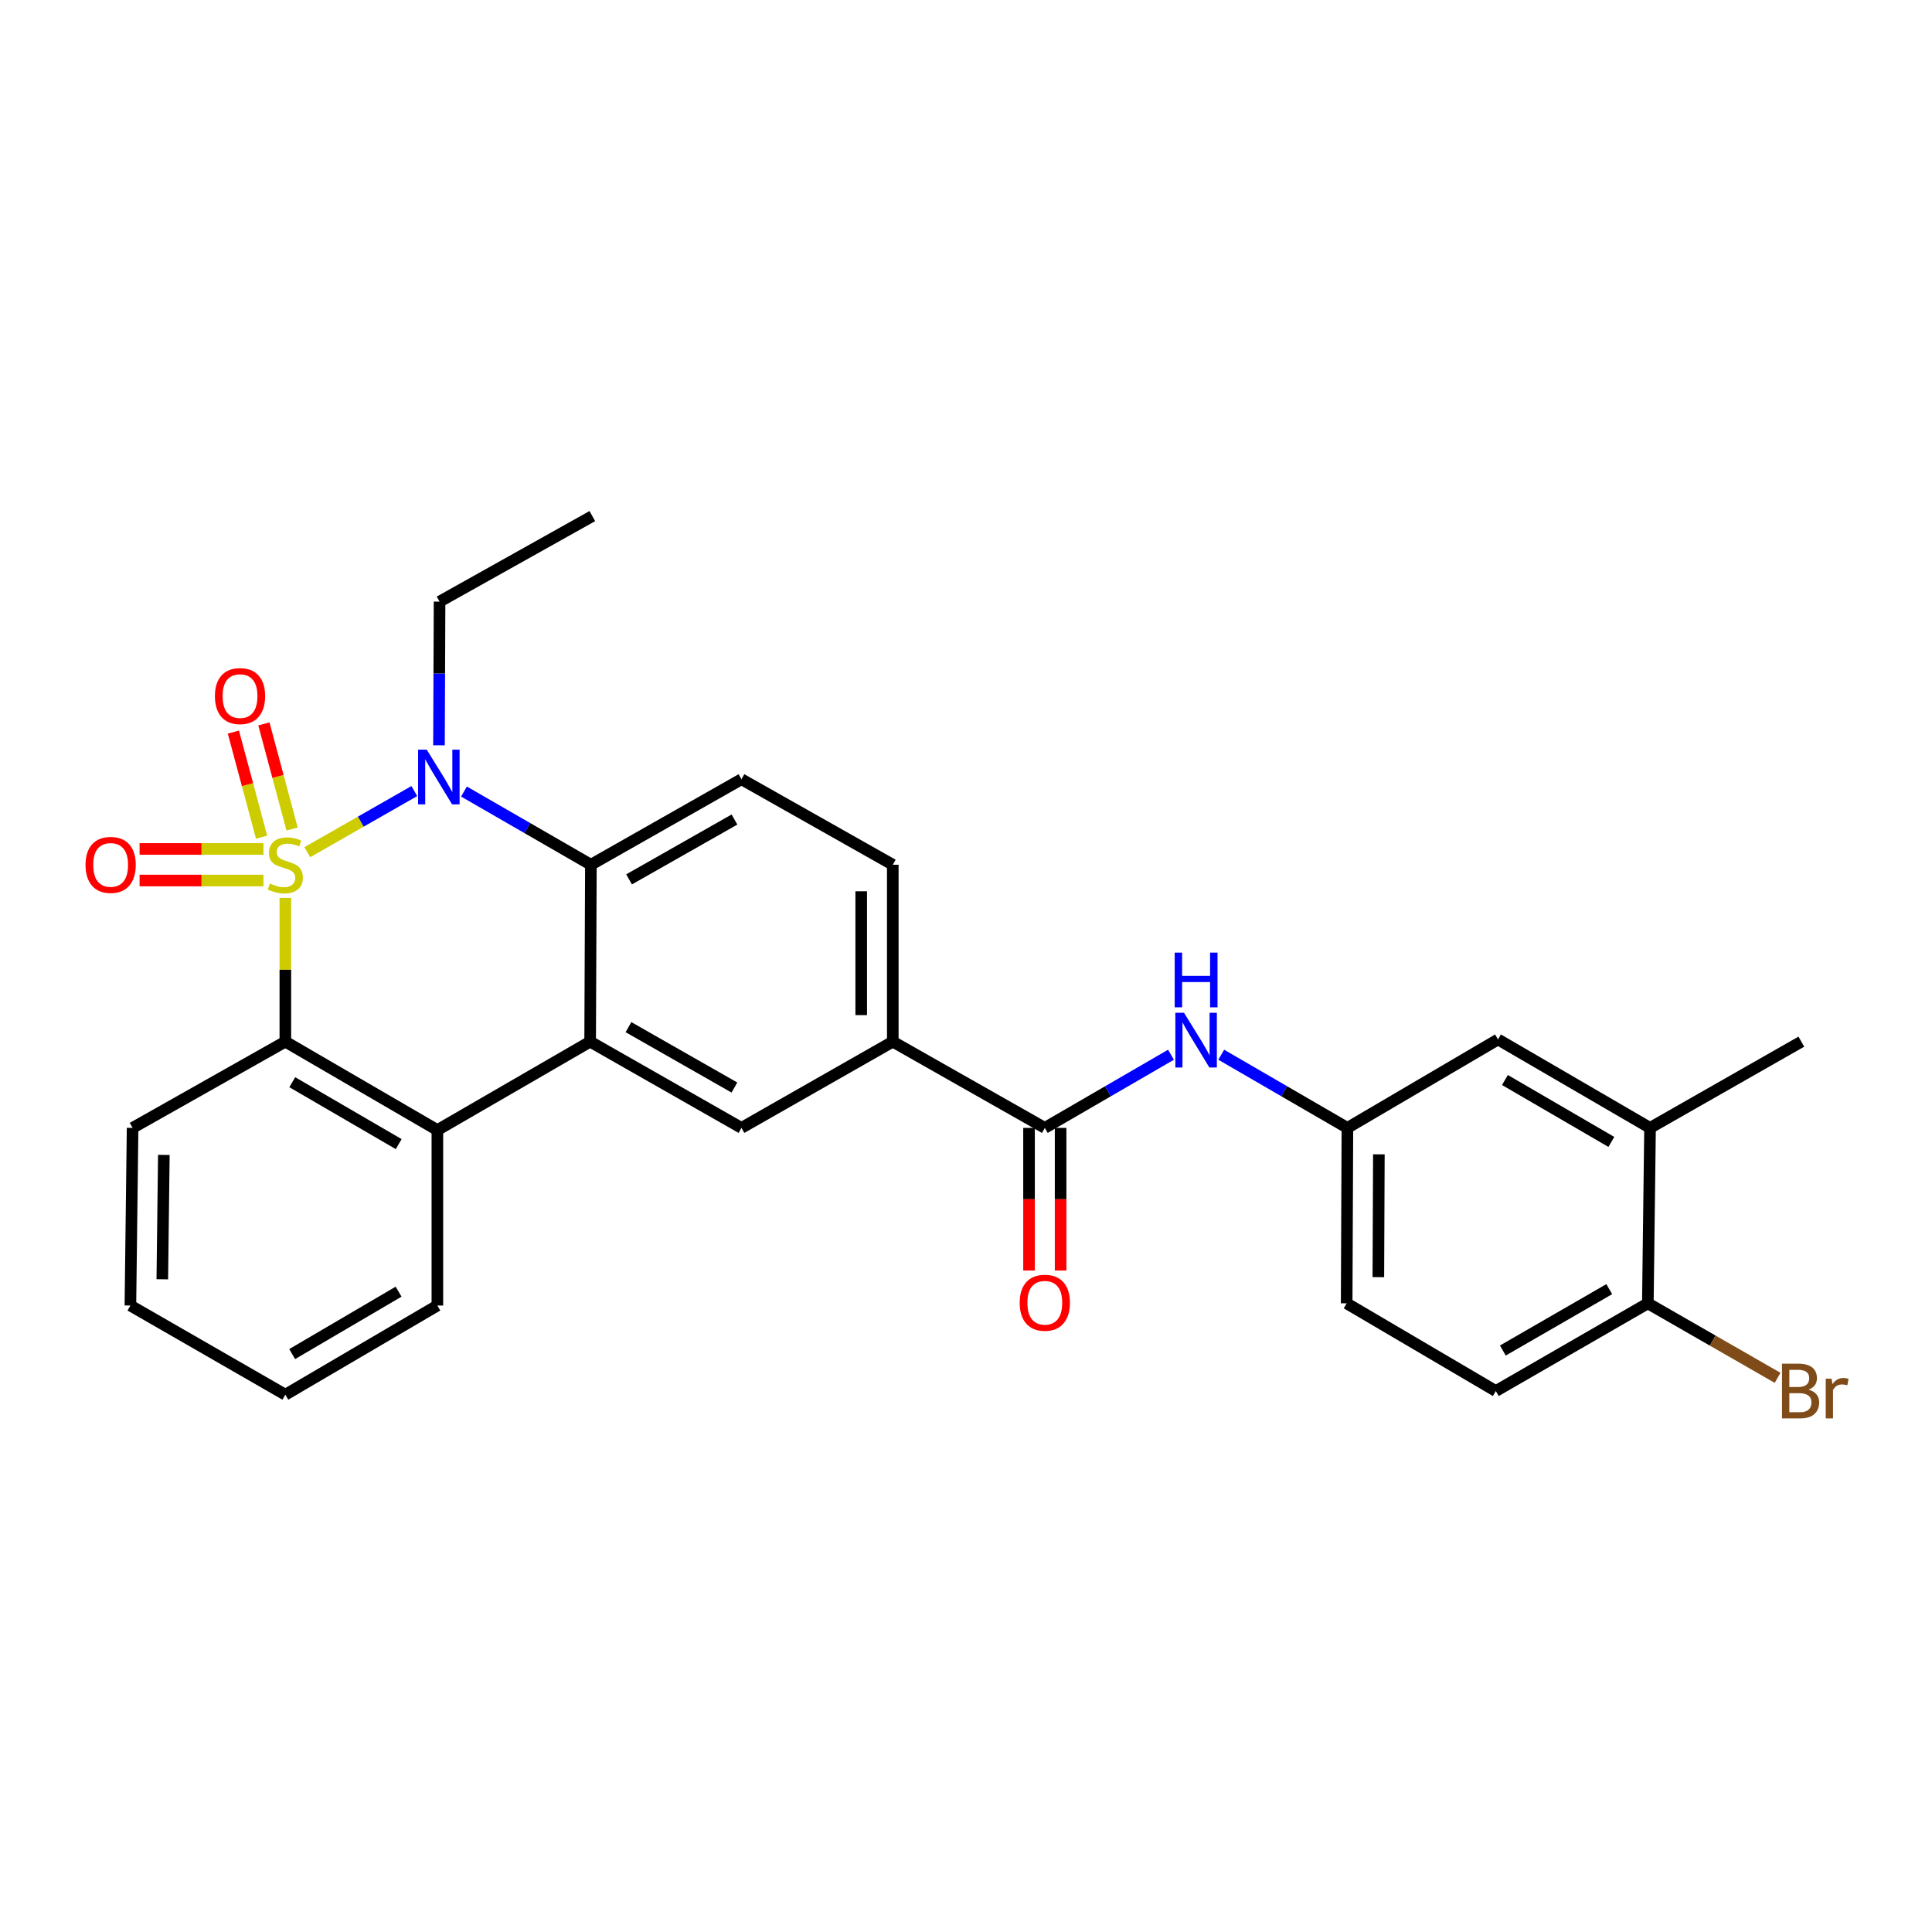 <?xml version='1.0' encoding='iso-8859-1'?>
<svg version='1.1' baseProfile='full'
              xmlns='http://www.w3.org/2000/svg'
                      xmlns:rdkit='http://www.rdkit.org/xml'
                      xmlns:xlink='http://www.w3.org/1999/xlink'
                  xml:space='preserve'
width='1000px' height='1000px' viewBox='0 0 1000 1000'>
<!-- END OF HEADER -->
<rect style='opacity:1.0;fill:#FFFFFF;stroke:none' width='1000' height='1000' x='0' y='0'> </rect>
<path class='bond-0' d='M 159.061,441.096 L 186.753,425.275' style='fill:none;fill-rule:evenodd;stroke:#CCCC00;stroke-width:6px;stroke-linecap:butt;stroke-linejoin:miter;stroke-opacity:1' />
<path class='bond-0' d='M 186.753,425.275 L 214.445,409.454' style='fill:none;fill-rule:evenodd;stroke:#0000FF;stroke-width:6px;stroke-linecap:butt;stroke-linejoin:miter;stroke-opacity:1' />
<path class='bond-1' d='M 147.693,464.76 L 147.693,501.958' style='fill:none;fill-rule:evenodd;stroke:#CCCC00;stroke-width:6px;stroke-linecap:butt;stroke-linejoin:miter;stroke-opacity:1' />
<path class='bond-1' d='M 147.693,501.958 L 147.693,539.156' style='fill:none;fill-rule:evenodd;stroke:#000000;stroke-width:6px;stroke-linecap:butt;stroke-linejoin:miter;stroke-opacity:1' />
<path class='bond-7' d='M 151.189,429.09 L 143.888,401.89' style='fill:none;fill-rule:evenodd;stroke:#CCCC00;stroke-width:6px;stroke-linecap:butt;stroke-linejoin:miter;stroke-opacity:1' />
<path class='bond-7' d='M 143.888,401.89 L 136.587,374.69' style='fill:none;fill-rule:evenodd;stroke:#FF0000;stroke-width:6px;stroke-linecap:butt;stroke-linejoin:miter;stroke-opacity:1' />
<path class='bond-7' d='M 135.403,433.327 L 128.102,406.127' style='fill:none;fill-rule:evenodd;stroke:#CCCC00;stroke-width:6px;stroke-linecap:butt;stroke-linejoin:miter;stroke-opacity:1' />
<path class='bond-7' d='M 128.102,406.127 L 120.801,378.928' style='fill:none;fill-rule:evenodd;stroke:#FF0000;stroke-width:6px;stroke-linecap:butt;stroke-linejoin:miter;stroke-opacity:1' />
<path class='bond-8' d='M 136.353,439.418 L 104.301,439.418' style='fill:none;fill-rule:evenodd;stroke:#CCCC00;stroke-width:6px;stroke-linecap:butt;stroke-linejoin:miter;stroke-opacity:1' />
<path class='bond-8' d='M 104.301,439.418 L 72.249,439.418' style='fill:none;fill-rule:evenodd;stroke:#FF0000;stroke-width:6px;stroke-linecap:butt;stroke-linejoin:miter;stroke-opacity:1' />
<path class='bond-8' d='M 136.353,455.763 L 104.301,455.763' style='fill:none;fill-rule:evenodd;stroke:#CCCC00;stroke-width:6px;stroke-linecap:butt;stroke-linejoin:miter;stroke-opacity:1' />
<path class='bond-8' d='M 104.301,455.763 L 72.249,455.763' style='fill:none;fill-rule:evenodd;stroke:#FF0000;stroke-width:6px;stroke-linecap:butt;stroke-linejoin:miter;stroke-opacity:1' />
<path class='bond-3' d='M 240.157,409.703 L 273.001,428.647' style='fill:none;fill-rule:evenodd;stroke:#0000FF;stroke-width:6px;stroke-linecap:butt;stroke-linejoin:miter;stroke-opacity:1' />
<path class='bond-3' d='M 273.001,428.647 L 305.844,447.591' style='fill:none;fill-rule:evenodd;stroke:#000000;stroke-width:6px;stroke-linecap:butt;stroke-linejoin:miter;stroke-opacity:1' />
<path class='bond-19' d='M 227.213,385.768 L 227.366,348.582' style='fill:none;fill-rule:evenodd;stroke:#0000FF;stroke-width:6px;stroke-linecap:butt;stroke-linejoin:miter;stroke-opacity:1' />
<path class='bond-19' d='M 227.366,348.582 L 227.518,311.396' style='fill:none;fill-rule:evenodd;stroke:#000000;stroke-width:6px;stroke-linecap:butt;stroke-linejoin:miter;stroke-opacity:1' />
<path class='bond-4' d='M 147.693,539.156 L 226.383,584.93' style='fill:none;fill-rule:evenodd;stroke:#000000;stroke-width:6px;stroke-linecap:butt;stroke-linejoin:miter;stroke-opacity:1' />
<path class='bond-4' d='M 151.279,560.15 L 206.361,592.192' style='fill:none;fill-rule:evenodd;stroke:#000000;stroke-width:6px;stroke-linecap:butt;stroke-linejoin:miter;stroke-opacity:1' />
<path class='bond-22' d='M 147.693,539.156 L 68.632,583.795' style='fill:none;fill-rule:evenodd;stroke:#000000;stroke-width:6px;stroke-linecap:butt;stroke-linejoin:miter;stroke-opacity:1' />
<path class='bond-2' d='M 305.454,539.156 L 226.383,584.93' style='fill:none;fill-rule:evenodd;stroke:#000000;stroke-width:6px;stroke-linecap:butt;stroke-linejoin:miter;stroke-opacity:1' />
<path class='bond-6' d='M 305.454,539.156 L 383.78,583.795' style='fill:none;fill-rule:evenodd;stroke:#000000;stroke-width:6px;stroke-linecap:butt;stroke-linejoin:miter;stroke-opacity:1' />
<path class='bond-6' d='M 325.296,531.651 L 380.124,562.898' style='fill:none;fill-rule:evenodd;stroke:#000000;stroke-width:6px;stroke-linecap:butt;stroke-linejoin:miter;stroke-opacity:1' />
<path class='bond-28' d='M 305.454,539.156 L 305.844,447.591' style='fill:none;fill-rule:evenodd;stroke:#000000;stroke-width:6px;stroke-linecap:butt;stroke-linejoin:miter;stroke-opacity:1' />
<path class='bond-11' d='M 305.844,447.591 L 383.78,403.333' style='fill:none;fill-rule:evenodd;stroke:#000000;stroke-width:6px;stroke-linecap:butt;stroke-linejoin:miter;stroke-opacity:1' />
<path class='bond-11' d='M 325.606,455.165 L 380.161,424.185' style='fill:none;fill-rule:evenodd;stroke:#000000;stroke-width:6px;stroke-linecap:butt;stroke-linejoin:miter;stroke-opacity:1' />
<path class='bond-23' d='M 226.383,584.93 L 226.383,675.741' style='fill:none;fill-rule:evenodd;stroke:#000000;stroke-width:6px;stroke-linecap:butt;stroke-linejoin:miter;stroke-opacity:1' />
<path class='bond-5' d='M 540.796,583.795 L 462.107,539.156' style='fill:none;fill-rule:evenodd;stroke:#000000;stroke-width:6px;stroke-linecap:butt;stroke-linejoin:miter;stroke-opacity:1' />
<path class='bond-10' d='M 540.796,583.795 L 573.449,564.86' style='fill:none;fill-rule:evenodd;stroke:#000000;stroke-width:6px;stroke-linecap:butt;stroke-linejoin:miter;stroke-opacity:1' />
<path class='bond-10' d='M 573.449,564.86 L 606.101,545.925' style='fill:none;fill-rule:evenodd;stroke:#0000FF;stroke-width:6px;stroke-linecap:butt;stroke-linejoin:miter;stroke-opacity:1' />
<path class='bond-15' d='M 532.624,583.795 L 532.624,620.715' style='fill:none;fill-rule:evenodd;stroke:#000000;stroke-width:6px;stroke-linecap:butt;stroke-linejoin:miter;stroke-opacity:1' />
<path class='bond-15' d='M 532.624,620.715 L 532.624,657.635' style='fill:none;fill-rule:evenodd;stroke:#FF0000;stroke-width:6px;stroke-linecap:butt;stroke-linejoin:miter;stroke-opacity:1' />
<path class='bond-15' d='M 548.968,583.795 L 548.968,620.715' style='fill:none;fill-rule:evenodd;stroke:#000000;stroke-width:6px;stroke-linecap:butt;stroke-linejoin:miter;stroke-opacity:1' />
<path class='bond-15' d='M 548.968,620.715 L 548.968,657.635' style='fill:none;fill-rule:evenodd;stroke:#FF0000;stroke-width:6px;stroke-linecap:butt;stroke-linejoin:miter;stroke-opacity:1' />
<path class='bond-9' d='M 383.78,583.795 L 462.107,539.156' style='fill:none;fill-rule:evenodd;stroke:#000000;stroke-width:6px;stroke-linecap:butt;stroke-linejoin:miter;stroke-opacity:1' />
<path class='bond-30' d='M 462.107,539.156 L 462.107,447.591' style='fill:none;fill-rule:evenodd;stroke:#000000;stroke-width:6px;stroke-linecap:butt;stroke-linejoin:miter;stroke-opacity:1' />
<path class='bond-30' d='M 445.762,525.421 L 445.762,461.325' style='fill:none;fill-rule:evenodd;stroke:#000000;stroke-width:6px;stroke-linecap:butt;stroke-linejoin:miter;stroke-opacity:1' />
<path class='bond-13' d='M 632.107,545.925 L 664.76,564.86' style='fill:none;fill-rule:evenodd;stroke:#0000FF;stroke-width:6px;stroke-linecap:butt;stroke-linejoin:miter;stroke-opacity:1' />
<path class='bond-13' d='M 664.76,564.86 L 697.413,583.795' style='fill:none;fill-rule:evenodd;stroke:#000000;stroke-width:6px;stroke-linecap:butt;stroke-linejoin:miter;stroke-opacity:1' />
<path class='bond-17' d='M 383.78,403.333 L 462.107,447.591' style='fill:none;fill-rule:evenodd;stroke:#000000;stroke-width:6px;stroke-linecap:butt;stroke-linejoin:miter;stroke-opacity:1' />
<path class='bond-12' d='M 854.056,583.795 L 775.367,538.021' style='fill:none;fill-rule:evenodd;stroke:#000000;stroke-width:6px;stroke-linecap:butt;stroke-linejoin:miter;stroke-opacity:1' />
<path class='bond-12' d='M 834.034,591.057 L 778.952,559.015' style='fill:none;fill-rule:evenodd;stroke:#000000;stroke-width:6px;stroke-linecap:butt;stroke-linejoin:miter;stroke-opacity:1' />
<path class='bond-24' d='M 854.056,583.795 L 932.373,539.156' style='fill:none;fill-rule:evenodd;stroke:#000000;stroke-width:6px;stroke-linecap:butt;stroke-linejoin:miter;stroke-opacity:1' />
<path class='bond-31' d='M 854.056,583.795 L 852.921,674.606' style='fill:none;fill-rule:evenodd;stroke:#000000;stroke-width:6px;stroke-linecap:butt;stroke-linejoin:miter;stroke-opacity:1' />
<path class='bond-16' d='M 697.413,583.795 L 775.367,538.021' style='fill:none;fill-rule:evenodd;stroke:#000000;stroke-width:6px;stroke-linecap:butt;stroke-linejoin:miter;stroke-opacity:1' />
<path class='bond-20' d='M 697.413,583.795 L 697.031,674.606' style='fill:none;fill-rule:evenodd;stroke:#000000;stroke-width:6px;stroke-linecap:butt;stroke-linejoin:miter;stroke-opacity:1' />
<path class='bond-20' d='M 713.7,597.485 L 713.433,661.053' style='fill:none;fill-rule:evenodd;stroke:#000000;stroke-width:6px;stroke-linecap:butt;stroke-linejoin:miter;stroke-opacity:1' />
<path class='bond-14' d='M 852.921,674.606 L 774.232,719.998' style='fill:none;fill-rule:evenodd;stroke:#000000;stroke-width:6px;stroke-linecap:butt;stroke-linejoin:miter;stroke-opacity:1' />
<path class='bond-14' d='M 832.951,667.257 L 777.868,699.032' style='fill:none;fill-rule:evenodd;stroke:#000000;stroke-width:6px;stroke-linecap:butt;stroke-linejoin:miter;stroke-opacity:1' />
<path class='bond-21' d='M 852.921,674.606 L 886.502,693.887' style='fill:none;fill-rule:evenodd;stroke:#000000;stroke-width:6px;stroke-linecap:butt;stroke-linejoin:miter;stroke-opacity:1' />
<path class='bond-21' d='M 886.502,693.887 L 920.084,713.167' style='fill:none;fill-rule:evenodd;stroke:#7F4C19;stroke-width:6px;stroke-linecap:butt;stroke-linejoin:miter;stroke-opacity:1' />
<path class='bond-18' d='M 774.232,719.998 L 697.031,674.606' style='fill:none;fill-rule:evenodd;stroke:#000000;stroke-width:6px;stroke-linecap:butt;stroke-linejoin:miter;stroke-opacity:1' />
<path class='bond-25' d='M 227.518,311.396 L 306.589,267.129' style='fill:none;fill-rule:evenodd;stroke:#000000;stroke-width:6px;stroke-linecap:butt;stroke-linejoin:miter;stroke-opacity:1' />
<path class='bond-26' d='M 68.632,583.795 L 67.496,675.741' style='fill:none;fill-rule:evenodd;stroke:#000000;stroke-width:6px;stroke-linecap:butt;stroke-linejoin:miter;stroke-opacity:1' />
<path class='bond-26' d='M 84.805,597.788 L 84.01,662.151' style='fill:none;fill-rule:evenodd;stroke:#000000;stroke-width:6px;stroke-linecap:butt;stroke-linejoin:miter;stroke-opacity:1' />
<path class='bond-29' d='M 226.383,675.741 L 147.693,721.887' style='fill:none;fill-rule:evenodd;stroke:#000000;stroke-width:6px;stroke-linecap:butt;stroke-linejoin:miter;stroke-opacity:1' />
<path class='bond-29' d='M 206.311,668.564 L 151.229,700.866' style='fill:none;fill-rule:evenodd;stroke:#000000;stroke-width:6px;stroke-linecap:butt;stroke-linejoin:miter;stroke-opacity:1' />
<path class='bond-27' d='M 67.496,675.741 L 147.693,721.887' style='fill:none;fill-rule:evenodd;stroke:#000000;stroke-width:6px;stroke-linecap:butt;stroke-linejoin:miter;stroke-opacity:1' />
<path  class='atom-0' d='M 139.693 457.311
Q 140.013 457.431, 141.333 457.991
Q 142.653 458.551, 144.093 458.911
Q 145.573 459.231, 147.013 459.231
Q 149.693 459.231, 151.253 457.951
Q 152.813 456.631, 152.813 454.351
Q 152.813 452.791, 152.013 451.831
Q 151.253 450.871, 150.053 450.351
Q 148.853 449.831, 146.853 449.231
Q 144.333 448.471, 142.813 447.751
Q 141.333 447.031, 140.253 445.511
Q 139.213 443.991, 139.213 441.431
Q 139.213 437.871, 141.613 435.671
Q 144.053 433.471, 148.853 433.471
Q 152.133 433.471, 155.853 435.031
L 154.933 438.111
Q 151.533 436.711, 148.973 436.711
Q 146.213 436.711, 144.693 437.871
Q 143.173 438.991, 143.213 440.951
Q 143.213 442.471, 143.973 443.391
Q 144.773 444.311, 145.893 444.831
Q 147.053 445.351, 148.973 445.951
Q 151.533 446.751, 153.053 447.551
Q 154.573 448.351, 155.653 449.991
Q 156.773 451.591, 156.773 454.351
Q 156.773 458.271, 154.133 460.391
Q 151.533 462.471, 147.173 462.471
Q 144.653 462.471, 142.733 461.911
Q 140.853 461.391, 138.613 460.471
L 139.693 457.311
' fill='#CCCC00'/>
<path  class='atom-1' d='M 220.886 388.038
L 230.166 403.038
Q 231.086 404.518, 232.566 407.198
Q 234.046 409.878, 234.126 410.038
L 234.126 388.038
L 237.886 388.038
L 237.886 416.358
L 234.006 416.358
L 224.046 399.958
Q 222.886 398.038, 221.646 395.838
Q 220.446 393.638, 220.086 392.958
L 220.086 416.358
L 216.406 416.358
L 216.406 388.038
L 220.886 388.038
' fill='#0000FF'/>
<path  class='atom-8' d='M 111.239 360.291
Q 111.239 353.491, 114.599 349.691
Q 117.959 345.891, 124.239 345.891
Q 130.519 345.891, 133.879 349.691
Q 137.239 353.491, 137.239 360.291
Q 137.239 367.171, 133.839 371.091
Q 130.439 374.971, 124.239 374.971
Q 117.999 374.971, 114.599 371.091
Q 111.239 367.211, 111.239 360.291
M 124.239 371.771
Q 128.559 371.771, 130.879 368.891
Q 133.239 365.971, 133.239 360.291
Q 133.239 354.731, 130.879 351.931
Q 128.559 349.091, 124.239 349.091
Q 119.919 349.091, 117.559 351.891
Q 115.239 354.691, 115.239 360.291
Q 115.239 366.011, 117.559 368.891
Q 119.919 371.771, 124.239 371.771
' fill='#FF0000'/>
<path  class='atom-9' d='M 44.272 447.671
Q 44.272 440.871, 47.632 437.071
Q 50.992 433.271, 57.272 433.271
Q 63.552 433.271, 66.912 437.071
Q 70.272 440.871, 70.272 447.671
Q 70.272 454.551, 66.872 458.471
Q 63.472 462.351, 57.272 462.351
Q 51.032 462.351, 47.632 458.471
Q 44.272 454.591, 44.272 447.671
M 57.272 459.151
Q 61.592 459.151, 63.912 456.271
Q 66.272 453.351, 66.272 447.671
Q 66.272 442.111, 63.912 439.311
Q 61.592 436.471, 57.272 436.471
Q 52.952 436.471, 50.592 439.271
Q 48.272 442.071, 48.272 447.671
Q 48.272 453.391, 50.592 456.271
Q 52.952 459.151, 57.272 459.151
' fill='#FF0000'/>
<path  class='atom-11' d='M 612.844 524.224
L 622.124 539.224
Q 623.044 540.704, 624.524 543.384
Q 626.004 546.064, 626.084 546.224
L 626.084 524.224
L 629.844 524.224
L 629.844 552.544
L 625.964 552.544
L 616.004 536.144
Q 614.844 534.224, 613.604 532.024
Q 612.404 529.824, 612.044 529.144
L 612.044 552.544
L 608.364 552.544
L 608.364 524.224
L 612.844 524.224
' fill='#0000FF'/>
<path  class='atom-11' d='M 608.024 493.072
L 611.864 493.072
L 611.864 505.112
L 626.344 505.112
L 626.344 493.072
L 630.184 493.072
L 630.184 521.392
L 626.344 521.392
L 626.344 508.312
L 611.864 508.312
L 611.864 521.392
L 608.024 521.392
L 608.024 493.072
' fill='#0000FF'/>
<path  class='atom-16' d='M 527.796 674.296
Q 527.796 667.496, 531.156 663.696
Q 534.516 659.896, 540.796 659.896
Q 547.076 659.896, 550.436 663.696
Q 553.796 667.496, 553.796 674.296
Q 553.796 681.176, 550.396 685.096
Q 546.996 688.976, 540.796 688.976
Q 534.556 688.976, 531.156 685.096
Q 527.796 681.216, 527.796 674.296
M 540.796 685.776
Q 545.116 685.776, 547.436 682.896
Q 549.796 679.976, 549.796 674.296
Q 549.796 668.736, 547.436 665.936
Q 545.116 663.096, 540.796 663.096
Q 536.476 663.096, 534.116 665.896
Q 531.796 668.696, 531.796 674.296
Q 531.796 680.016, 534.116 682.896
Q 536.476 685.776, 540.796 685.776
' fill='#FF0000'/>
<path  class='atom-22' d='M 936.123 719.278
Q 938.843 720.038, 940.203 721.718
Q 941.603 723.358, 941.603 725.798
Q 941.603 729.718, 939.083 731.958
Q 936.603 734.158, 931.883 734.158
L 922.363 734.158
L 922.363 705.838
L 930.723 705.838
Q 935.563 705.838, 938.003 707.798
Q 940.443 709.758, 940.443 713.358
Q 940.443 717.638, 936.123 719.278
M 926.163 709.038
L 926.163 717.918
L 930.723 717.918
Q 933.523 717.918, 934.963 716.798
Q 936.443 715.638, 936.443 713.358
Q 936.443 709.038, 930.723 709.038
L 926.163 709.038
M 931.883 730.958
Q 934.643 730.958, 936.123 729.638
Q 937.603 728.318, 937.603 725.798
Q 937.603 723.478, 935.963 722.318
Q 934.363 721.118, 931.283 721.118
L 926.163 721.118
L 926.163 730.958
L 931.883 730.958
' fill='#7F4C19'/>
<path  class='atom-22' d='M 948.043 713.598
L 948.483 716.438
Q 950.643 713.238, 954.163 713.238
Q 955.283 713.238, 956.803 713.638
L 956.203 716.998
Q 954.483 716.598, 953.523 716.598
Q 951.843 716.598, 950.723 717.278
Q 949.643 717.918, 948.763 719.478
L 948.763 734.158
L 945.003 734.158
L 945.003 713.598
L 948.043 713.598
' fill='#7F4C19'/>
</svg>
